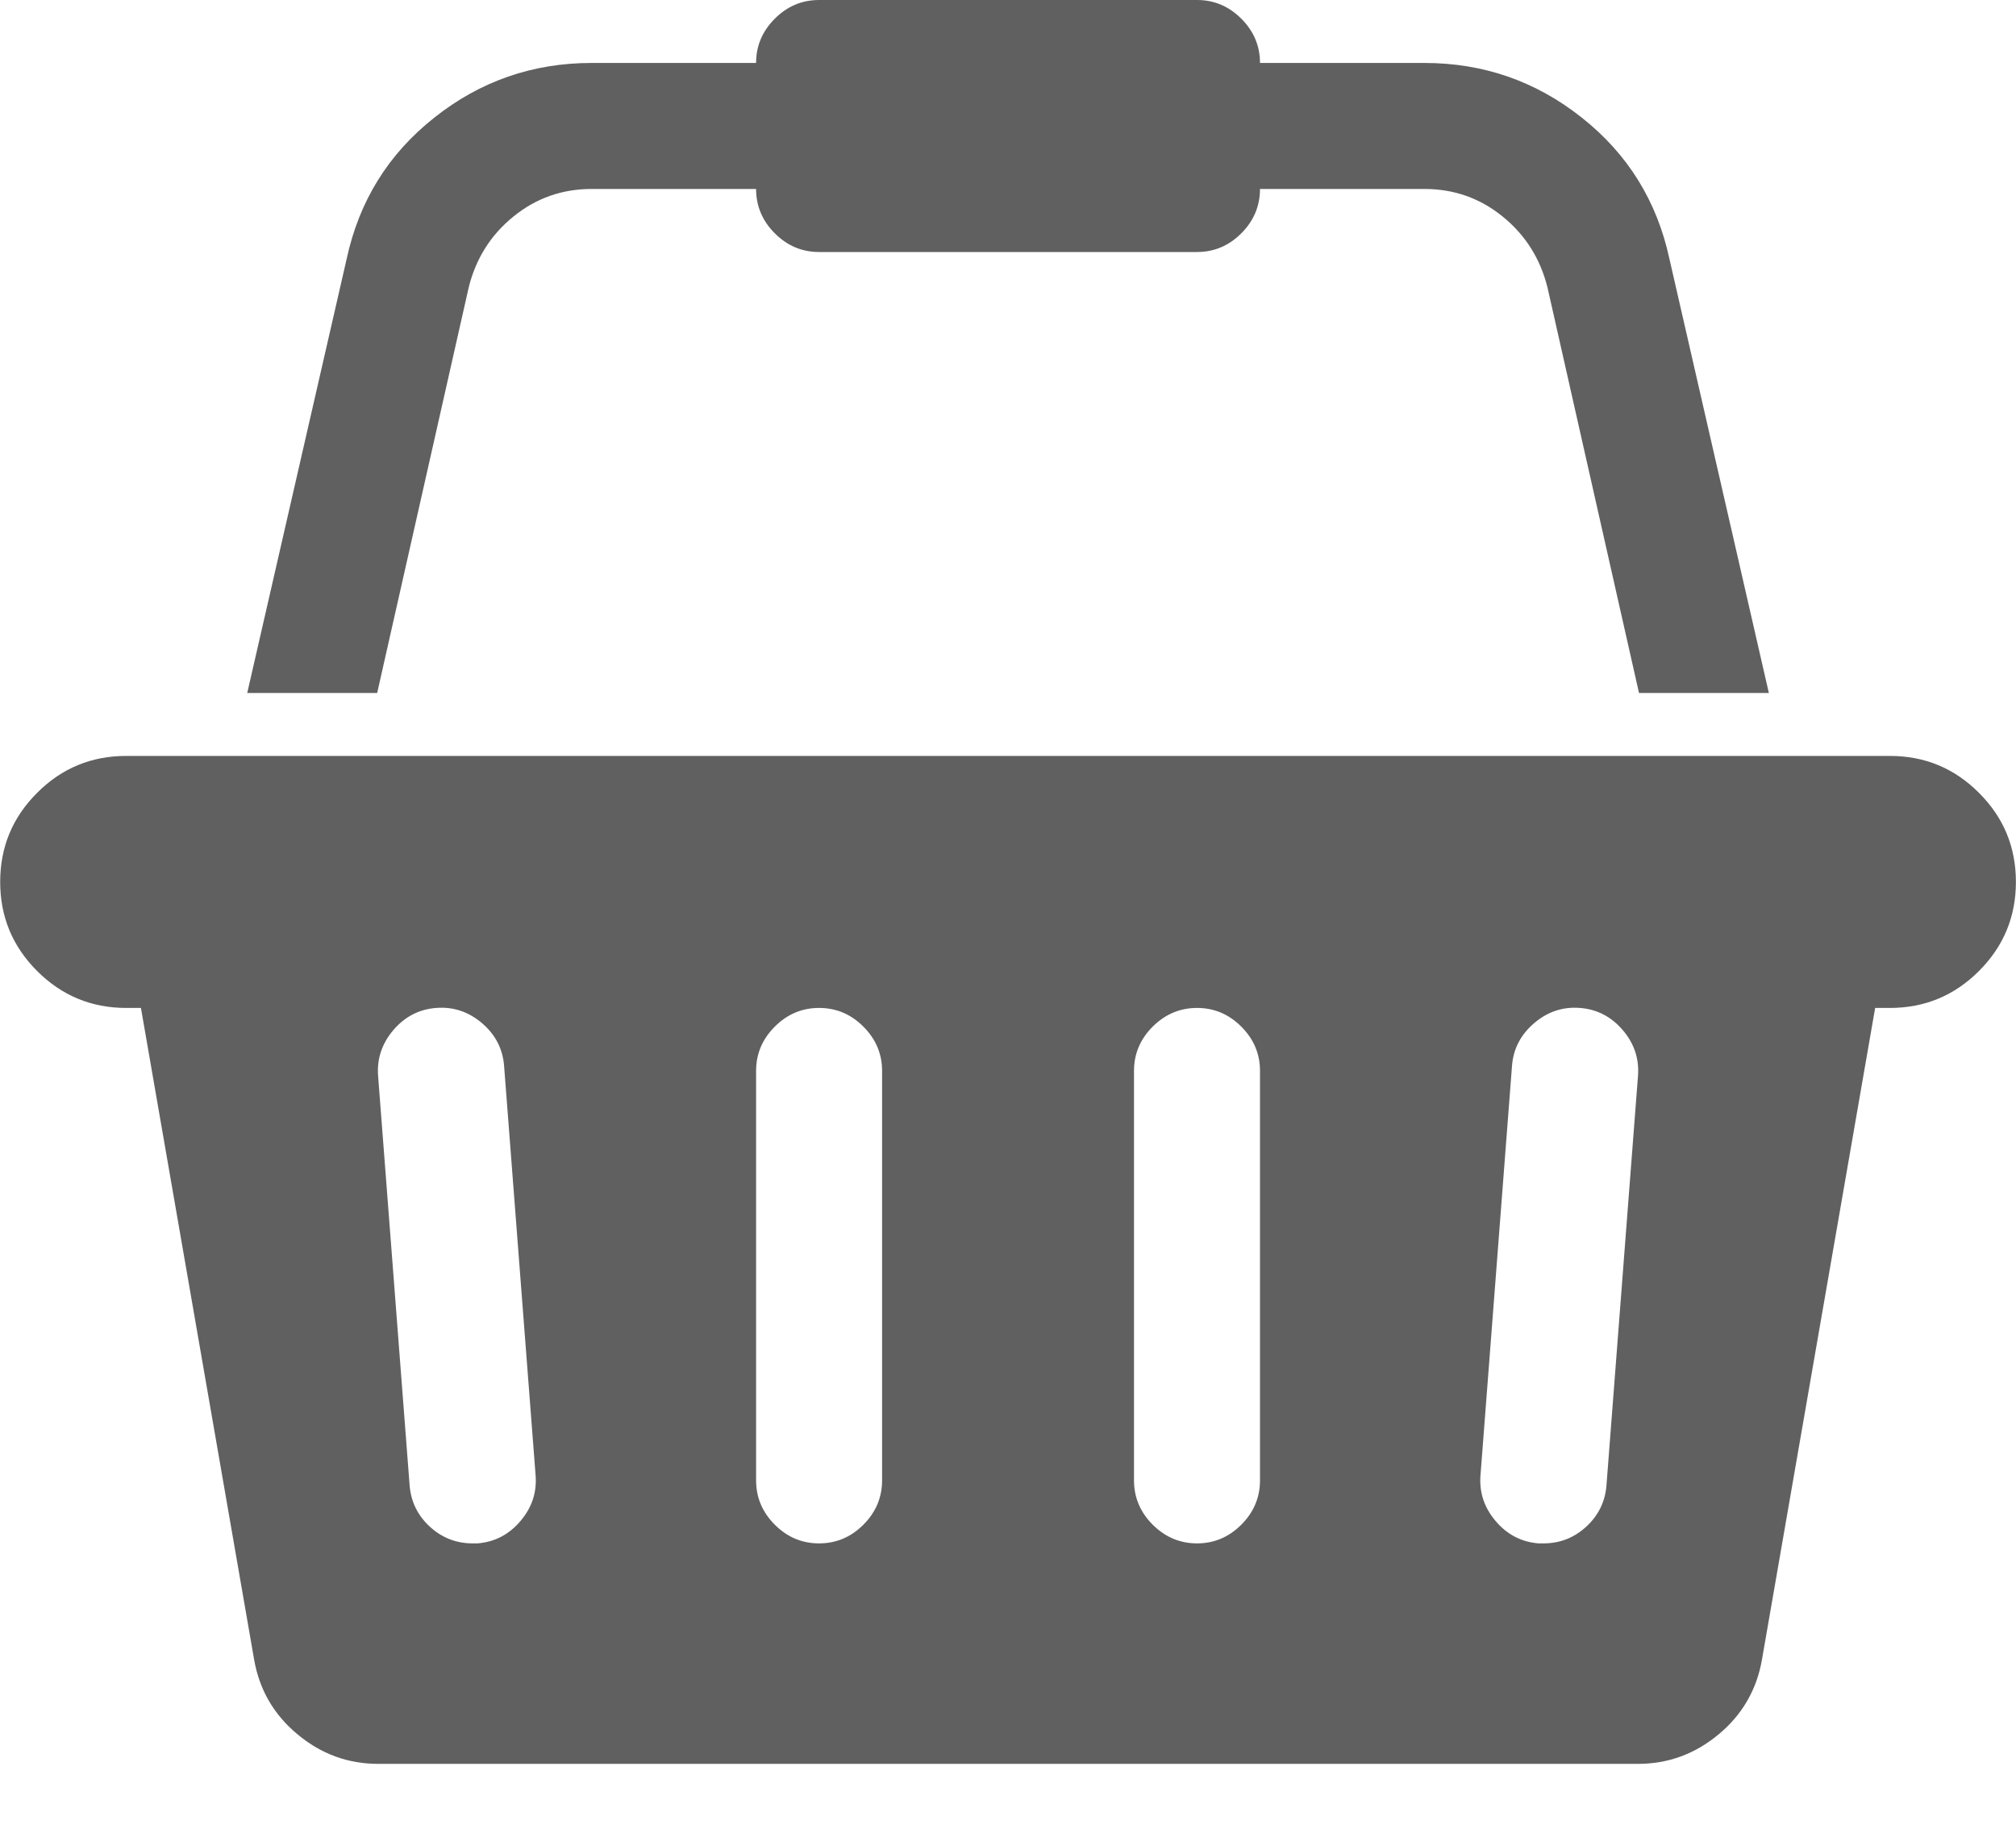 <svg width="22" height="20" viewBox="0 0 22 20" fill="none" xmlns="http://www.w3.org/2000/svg">
<g clip-path="url(#clip0_173_483)">
<path d="M20.624 8.249C21.004 8.249 21.328 8.383 21.596 8.652C21.865 8.92 21.999 9.244 21.999 9.624C21.999 10.003 21.865 10.327 21.596 10.596C21.328 10.864 21.004 10.999 20.624 10.999H20.463L19.228 18.109C19.171 18.438 19.013 18.711 18.756 18.925C18.498 19.14 18.204 19.248 17.875 19.248H4.126C3.797 19.248 3.503 19.14 3.246 18.925C2.988 18.711 2.83 18.438 2.773 18.109L1.538 10.999H1.377C0.997 10.999 0.673 10.864 0.405 10.596C0.136 10.327 0.002 10.003 0.002 9.624C0.002 9.244 0.136 8.92 0.405 8.652C0.673 8.383 0.997 8.249 1.377 8.249H20.624ZM5.211 16.842C5.397 16.827 5.553 16.747 5.678 16.6C5.804 16.453 5.859 16.287 5.845 16.101L5.501 11.632C5.487 11.446 5.406 11.29 5.26 11.165C5.113 11.04 4.946 10.984 4.76 10.999C4.574 11.013 4.418 11.094 4.293 11.24C4.168 11.387 4.112 11.554 4.126 11.74L4.47 16.208C4.484 16.387 4.558 16.537 4.69 16.659C4.823 16.781 4.979 16.842 5.158 16.842H5.211ZM9.626 16.154V11.686C9.626 11.5 9.558 11.339 9.422 11.203C9.286 11.067 9.125 10.999 8.938 10.999C8.752 10.999 8.591 11.067 8.455 11.203C8.319 11.339 8.251 11.5 8.251 11.686V16.154C8.251 16.34 8.319 16.502 8.455 16.638C8.591 16.774 8.752 16.842 8.938 16.842C9.125 16.842 9.286 16.774 9.422 16.638C9.558 16.502 9.626 16.34 9.626 16.154ZM13.75 16.154V11.686C13.75 11.5 13.682 11.339 13.546 11.203C13.41 11.067 13.249 10.999 13.063 10.999C12.877 10.999 12.716 11.067 12.579 11.203C12.443 11.339 12.375 11.5 12.375 11.686V16.154C12.375 16.34 12.443 16.502 12.579 16.638C12.716 16.774 12.877 16.842 13.063 16.842C13.249 16.842 13.41 16.774 13.546 16.638C13.682 16.502 13.75 16.34 13.75 16.154ZM17.531 16.208L17.875 11.74C17.889 11.554 17.834 11.387 17.708 11.24C17.583 11.094 17.427 11.013 17.241 10.999C17.055 10.984 16.888 11.04 16.742 11.165C16.595 11.29 16.514 11.446 16.5 11.632L16.156 16.101C16.142 16.287 16.197 16.453 16.323 16.6C16.448 16.747 16.604 16.827 16.79 16.842H16.844C17.023 16.842 17.178 16.781 17.311 16.659C17.443 16.537 17.517 16.387 17.531 16.208ZM5.115 3.136L4.116 7.562H2.698L3.783 2.825C3.919 2.195 4.237 1.681 4.739 1.284C5.24 0.886 5.813 0.687 6.457 0.687H8.251C8.251 0.501 8.319 0.34 8.455 0.204C8.591 0.068 8.752 0 8.938 0H13.063C13.249 0 13.41 0.068 13.546 0.204C13.682 0.34 13.75 0.501 13.75 0.687H15.544C16.188 0.687 16.761 0.886 17.262 1.284C17.764 1.681 18.082 2.195 18.218 2.825L19.303 7.562H17.886L16.887 3.136C16.808 2.821 16.645 2.563 16.398 2.363C16.151 2.162 15.866 2.062 15.544 2.062H13.75C13.75 2.248 13.682 2.41 13.546 2.546C13.41 2.682 13.249 2.75 13.063 2.75H8.938C8.752 2.75 8.591 2.682 8.455 2.546C8.319 2.41 8.251 2.248 8.251 2.062H6.457C6.135 2.062 5.85 2.162 5.603 2.363C5.356 2.563 5.193 2.821 5.115 3.136Z" fill="#606060"/>
</g>
<defs>
<clipPath id="clip0_173_483">
<rect width="22" height="19.248" fill="white"/>
</clipPath>
</defs>
</svg>
